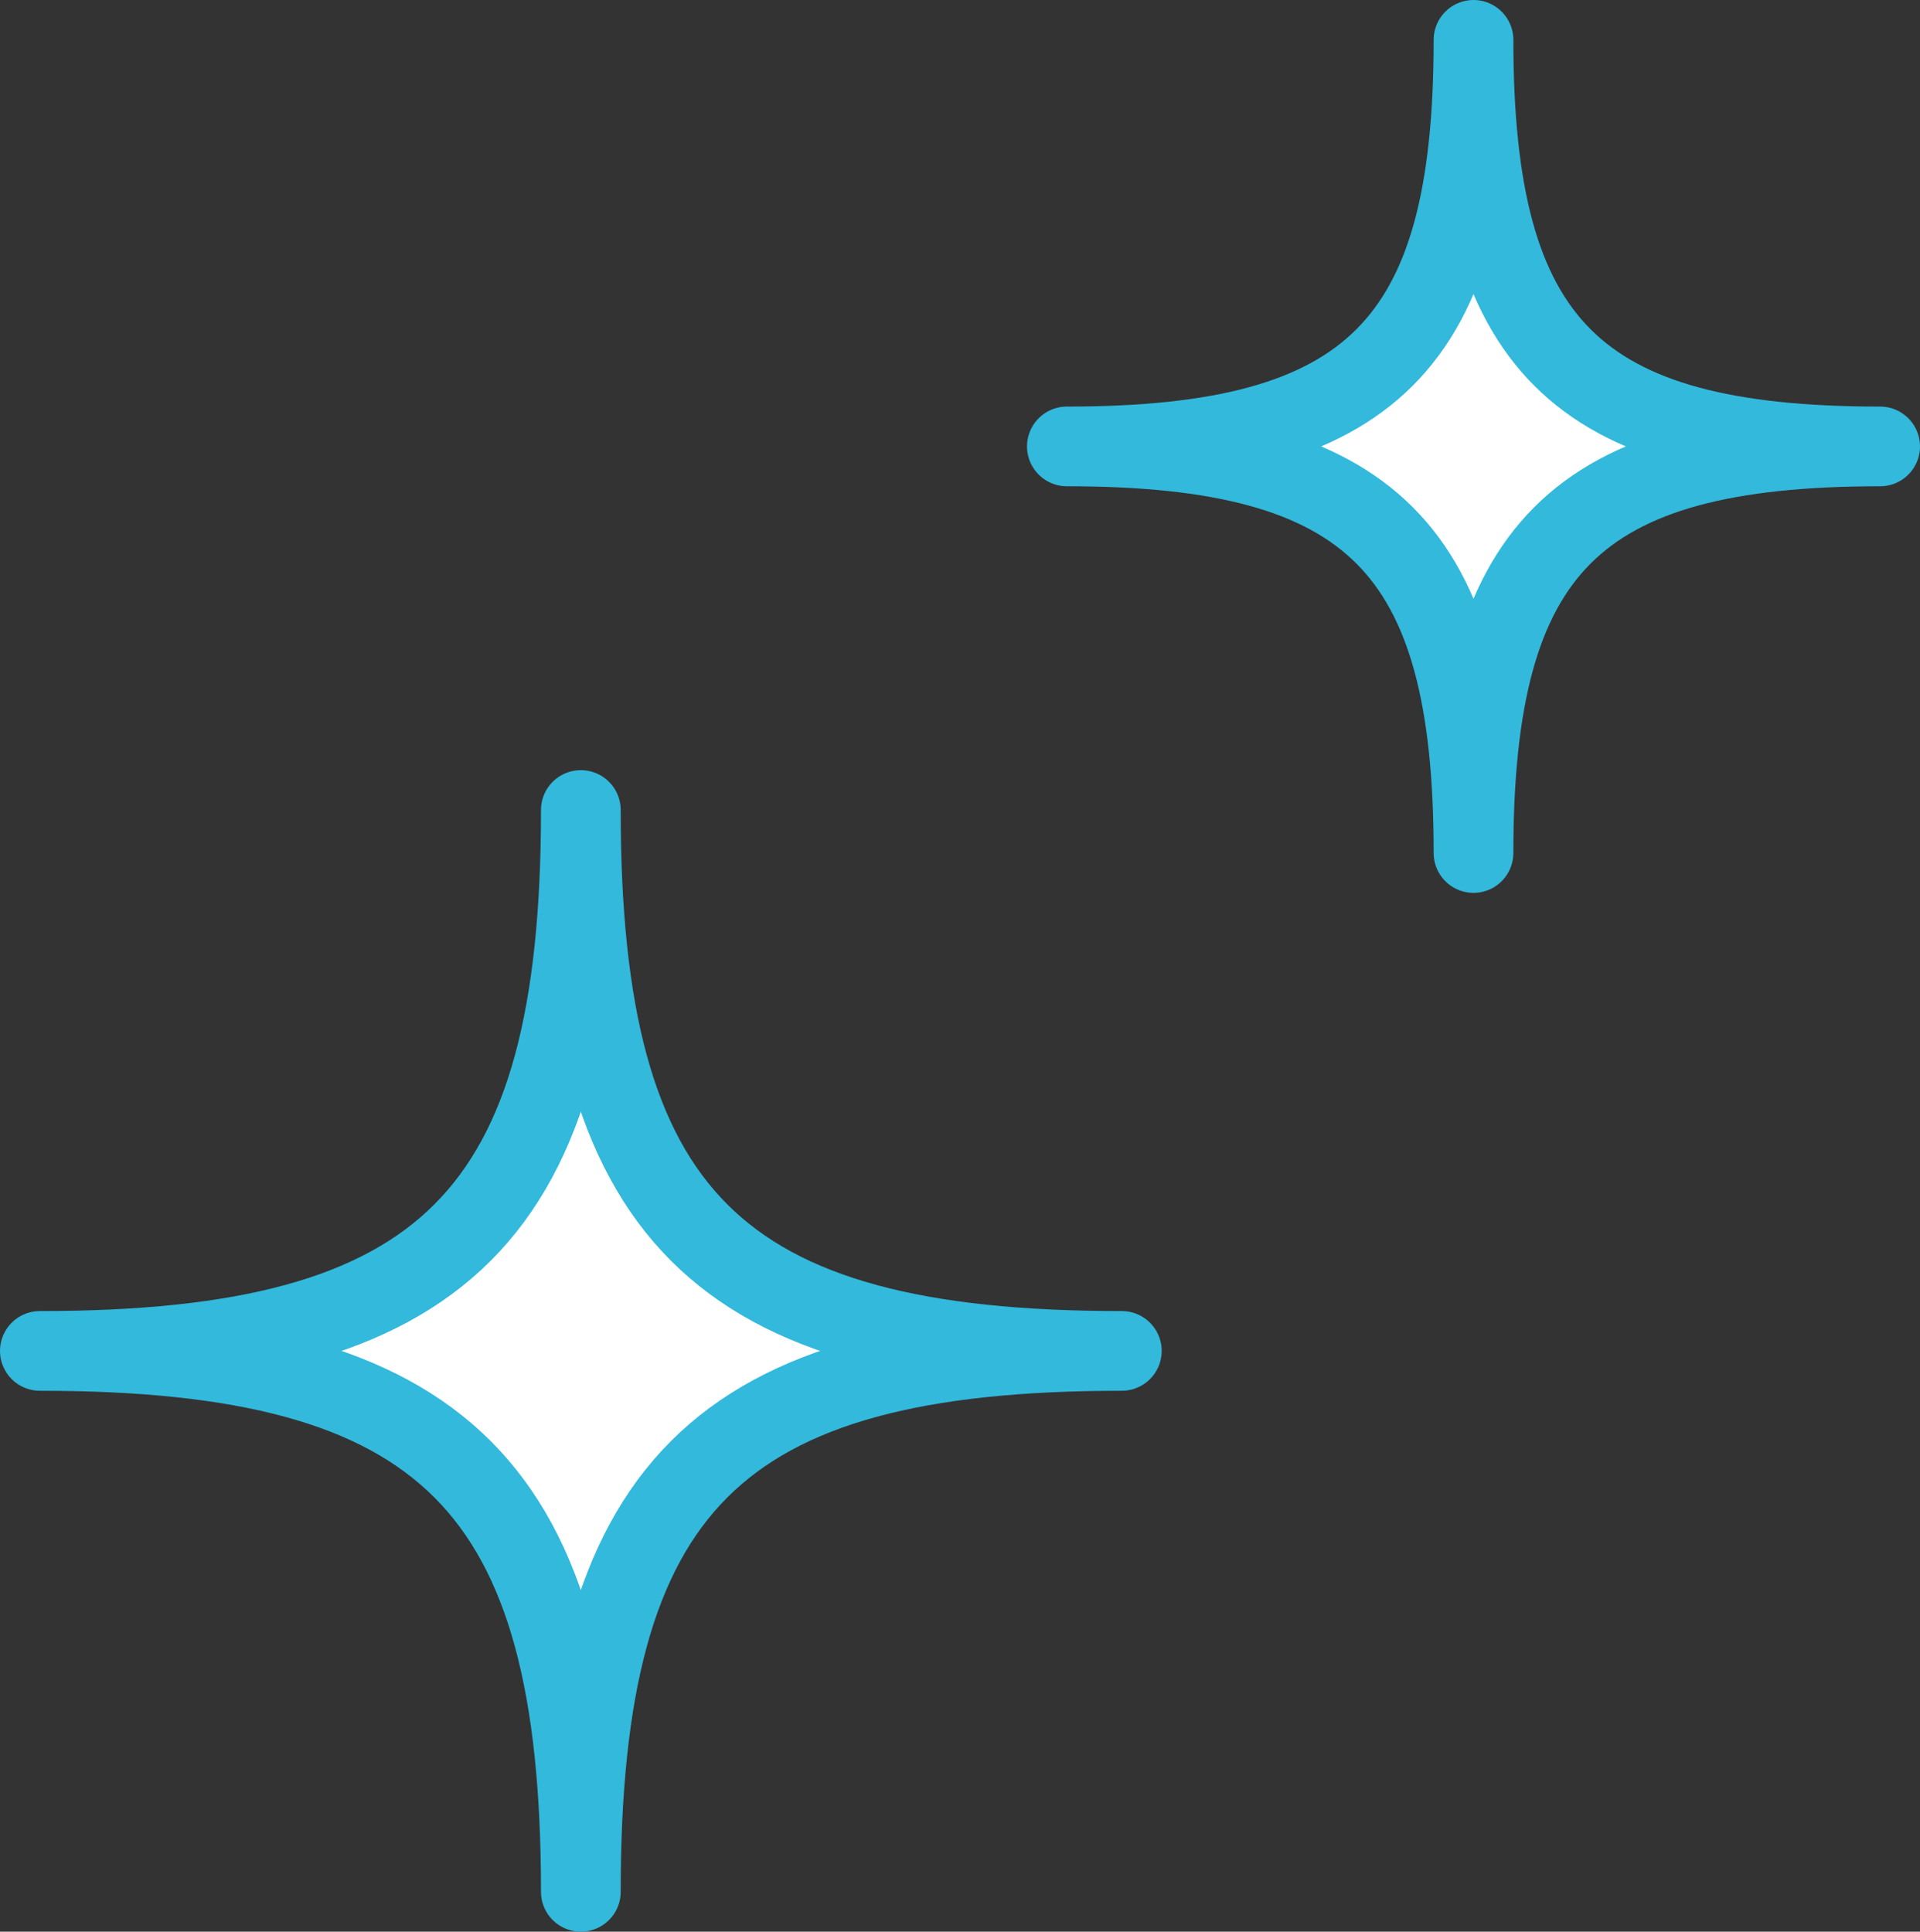 <?xml version="1.0" encoding="UTF-8"?>
<svg id="_レイヤー_2" data-name="レイヤー_2" xmlns="http://www.w3.org/2000/svg" viewBox="0 0 48.175 48.476">
  <rect x="0" y="0" width="48.175" height="48.476" fill="#333333" stroke="none"/>
  <defs>
    <style>
      .cls-1 {
        fill: #fff;
      }

      .cls-2 {
        fill: none;
        stroke: #32b9dc;
        stroke-linecap: round;
        stroke-linejoin: round;
        stroke-width: 2px;
      }
    </style>
  </defs>
  <g id="_メイン" data-name="メイン">
    <g>
      <g>
        <path class="cls-1" d="M47.175,11.203c-7.653,0-10.203,2.551-10.203,10.203,0-7.653-2.551-10.203-10.203-10.203,7.653,0,10.203-2.551,10.203-10.203,0,7.653,2.551,10.203,10.203,10.203Z"/>
        <path class="cls-2" d="M47.175,11.203c-7.653,0-10.203,2.551-10.203,10.203,0-7.653-2.551-10.203-10.203-10.203,7.653,0,10.203-2.551,10.203-10.203,0,7.653,2.551,10.203,10.203,10.203Z"/>
      </g>
      <g>
        <path class="cls-1" d="M28.148,33.901c-10.181,0-13.574,3.394-13.574,13.574,0-10.181-3.394-13.574-13.574-13.574,10.181,0,13.574-3.394,13.574-13.574,0,10.181,3.394,13.574,13.574,13.574Z"/>
        <path class="cls-2" d="M28.148,33.901c-10.181,0-13.574,3.394-13.574,13.574,0-10.181-3.394-13.574-13.574-13.574,10.181,0,13.574-3.394,13.574-13.574,0,10.181,3.394,13.574,13.574,13.574Z"/>
      </g>
    </g>
  </g>
</svg>